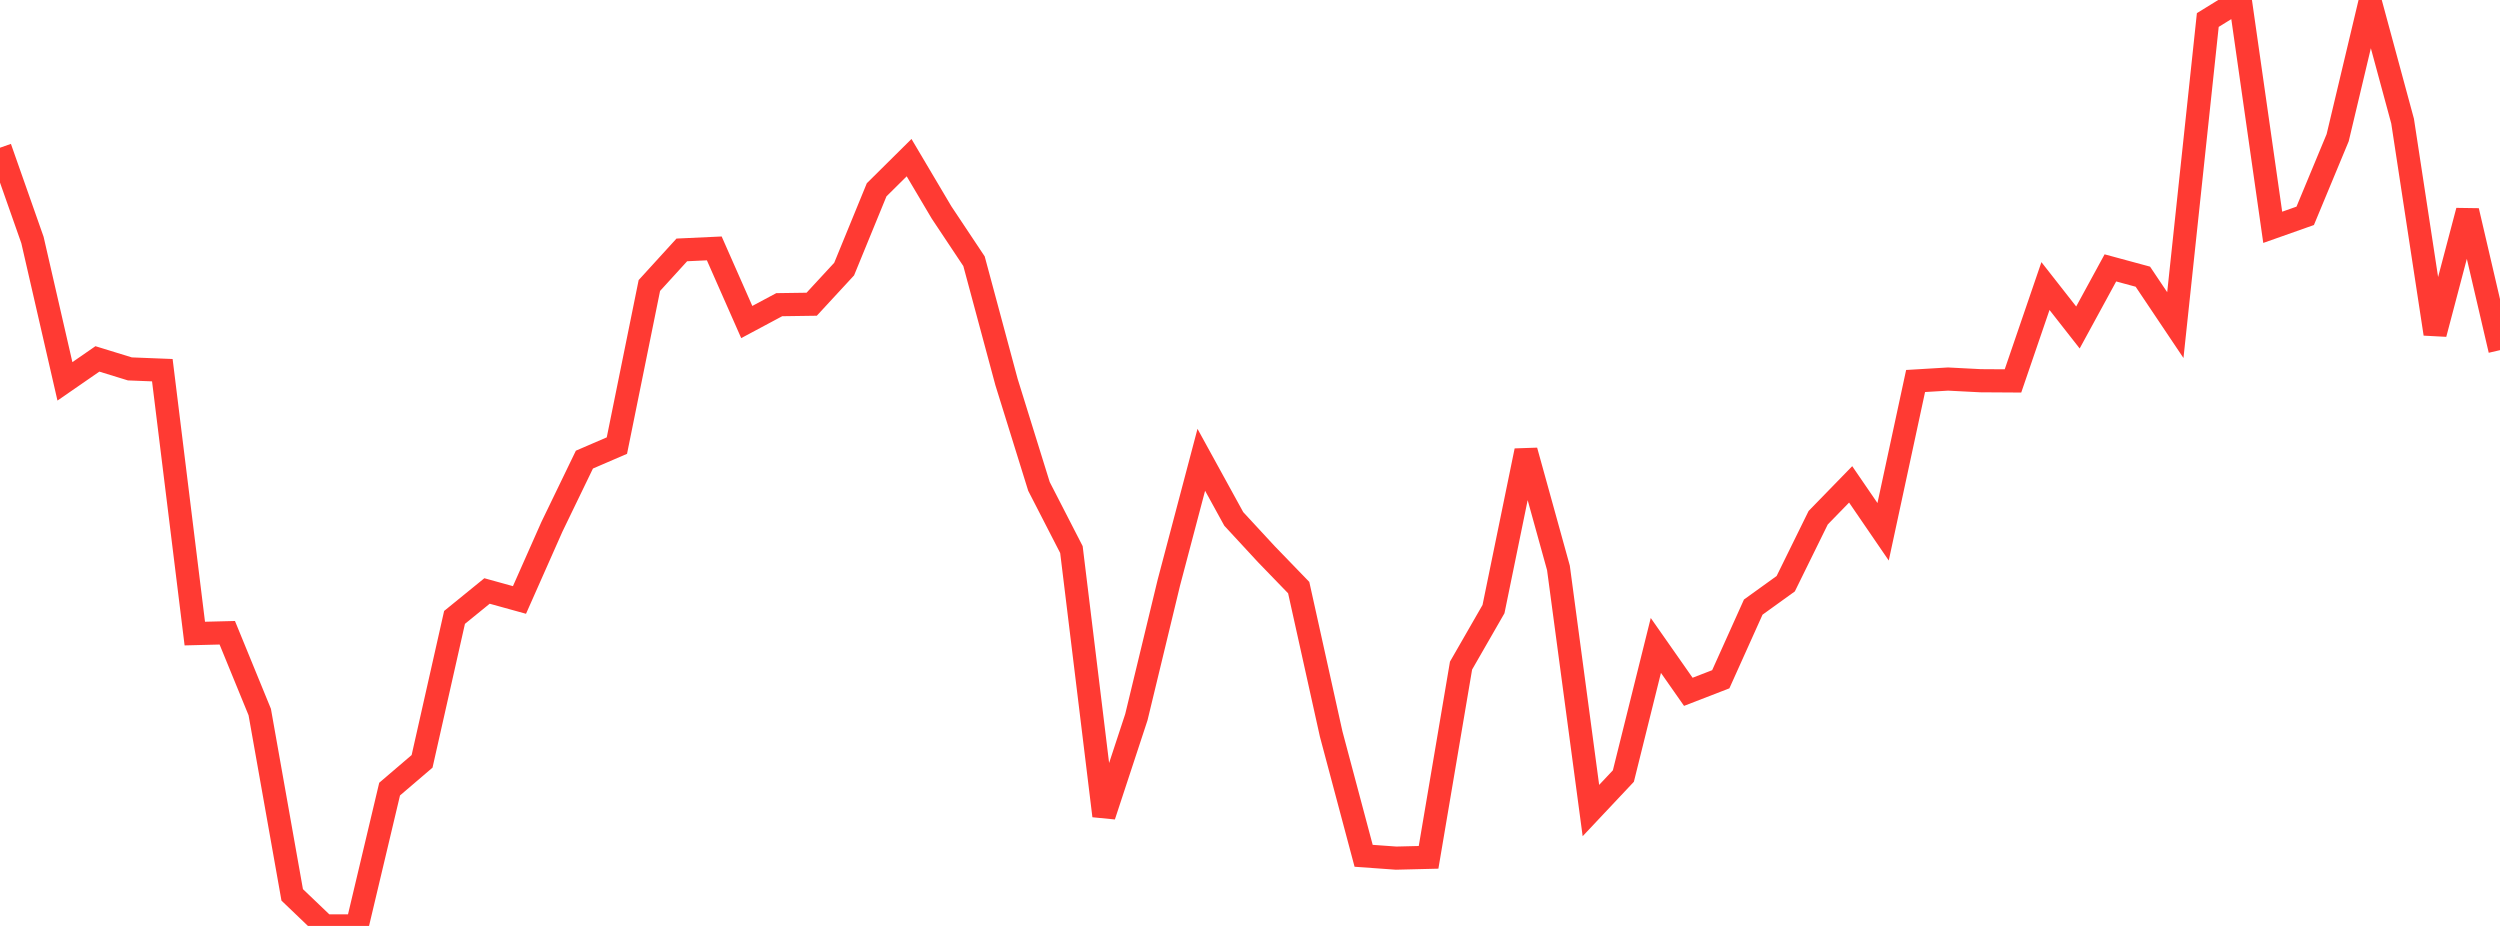<?xml version="1.0" standalone="no"?>
<!DOCTYPE svg PUBLIC "-//W3C//DTD SVG 1.1//EN" "http://www.w3.org/Graphics/SVG/1.1/DTD/svg11.dtd">

<svg width="135" height="50" viewBox="0 0 135 50" preserveAspectRatio="none" 
  xmlns="http://www.w3.org/2000/svg"
  xmlns:xlink="http://www.w3.org/1999/xlink">


<polyline points="0.0, 7.977 1.753, 12.96 3.506, 20.593 5.26, 19.381 7.013, 19.921 8.766, 19.99 10.519, 34.213 12.273, 34.169 14.026, 38.45 15.779, 48.323 17.532, 49.999 19.286, 50.0 21.039, 42.612 22.792, 41.113 24.545, 33.34 26.299, 31.913 28.052, 32.398 29.805, 28.443 31.558, 24.819 33.312, 24.062 35.065, 15.418 36.818, 13.495 38.571, 13.414 40.325, 17.39 42.078, 16.453 43.831, 16.428 45.584, 14.53 47.338, 10.25 49.091, 8.513 50.844, 11.473 52.597, 14.107 54.351, 20.627 56.104, 26.266 57.857, 29.677 59.61, 44.056 61.364, 38.726 63.117, 31.466 64.87, 24.829 66.623, 28.021 68.377, 29.919 70.13, 31.731 71.883, 39.636 73.636, 46.213 75.39, 46.339 77.143, 46.296 78.896, 35.943 80.649, 32.892 82.403, 24.339 84.156, 30.668 85.909, 43.77 87.662, 41.907 89.416, 34.854 91.169, 37.358 92.922, 36.68 94.675, 32.784 96.429, 31.521 98.182, 27.957 99.935, 26.156 101.688, 28.716 103.442, 20.574 105.195, 20.469 106.948, 20.559 108.701, 20.57 110.455, 15.447 112.208, 17.684 113.961, 14.466 115.714, 14.941 117.468, 17.556 119.221, 1.081 120.974, 0.0 122.727, 12.275 124.481, 11.655 126.234, 7.436 127.987, 0.07 129.74, 6.54 131.494, 18.03 133.247, 11.384 135.0, 18.908" fill="none" stroke="#ff3a33" stroke-width="1.25"/>

</svg>